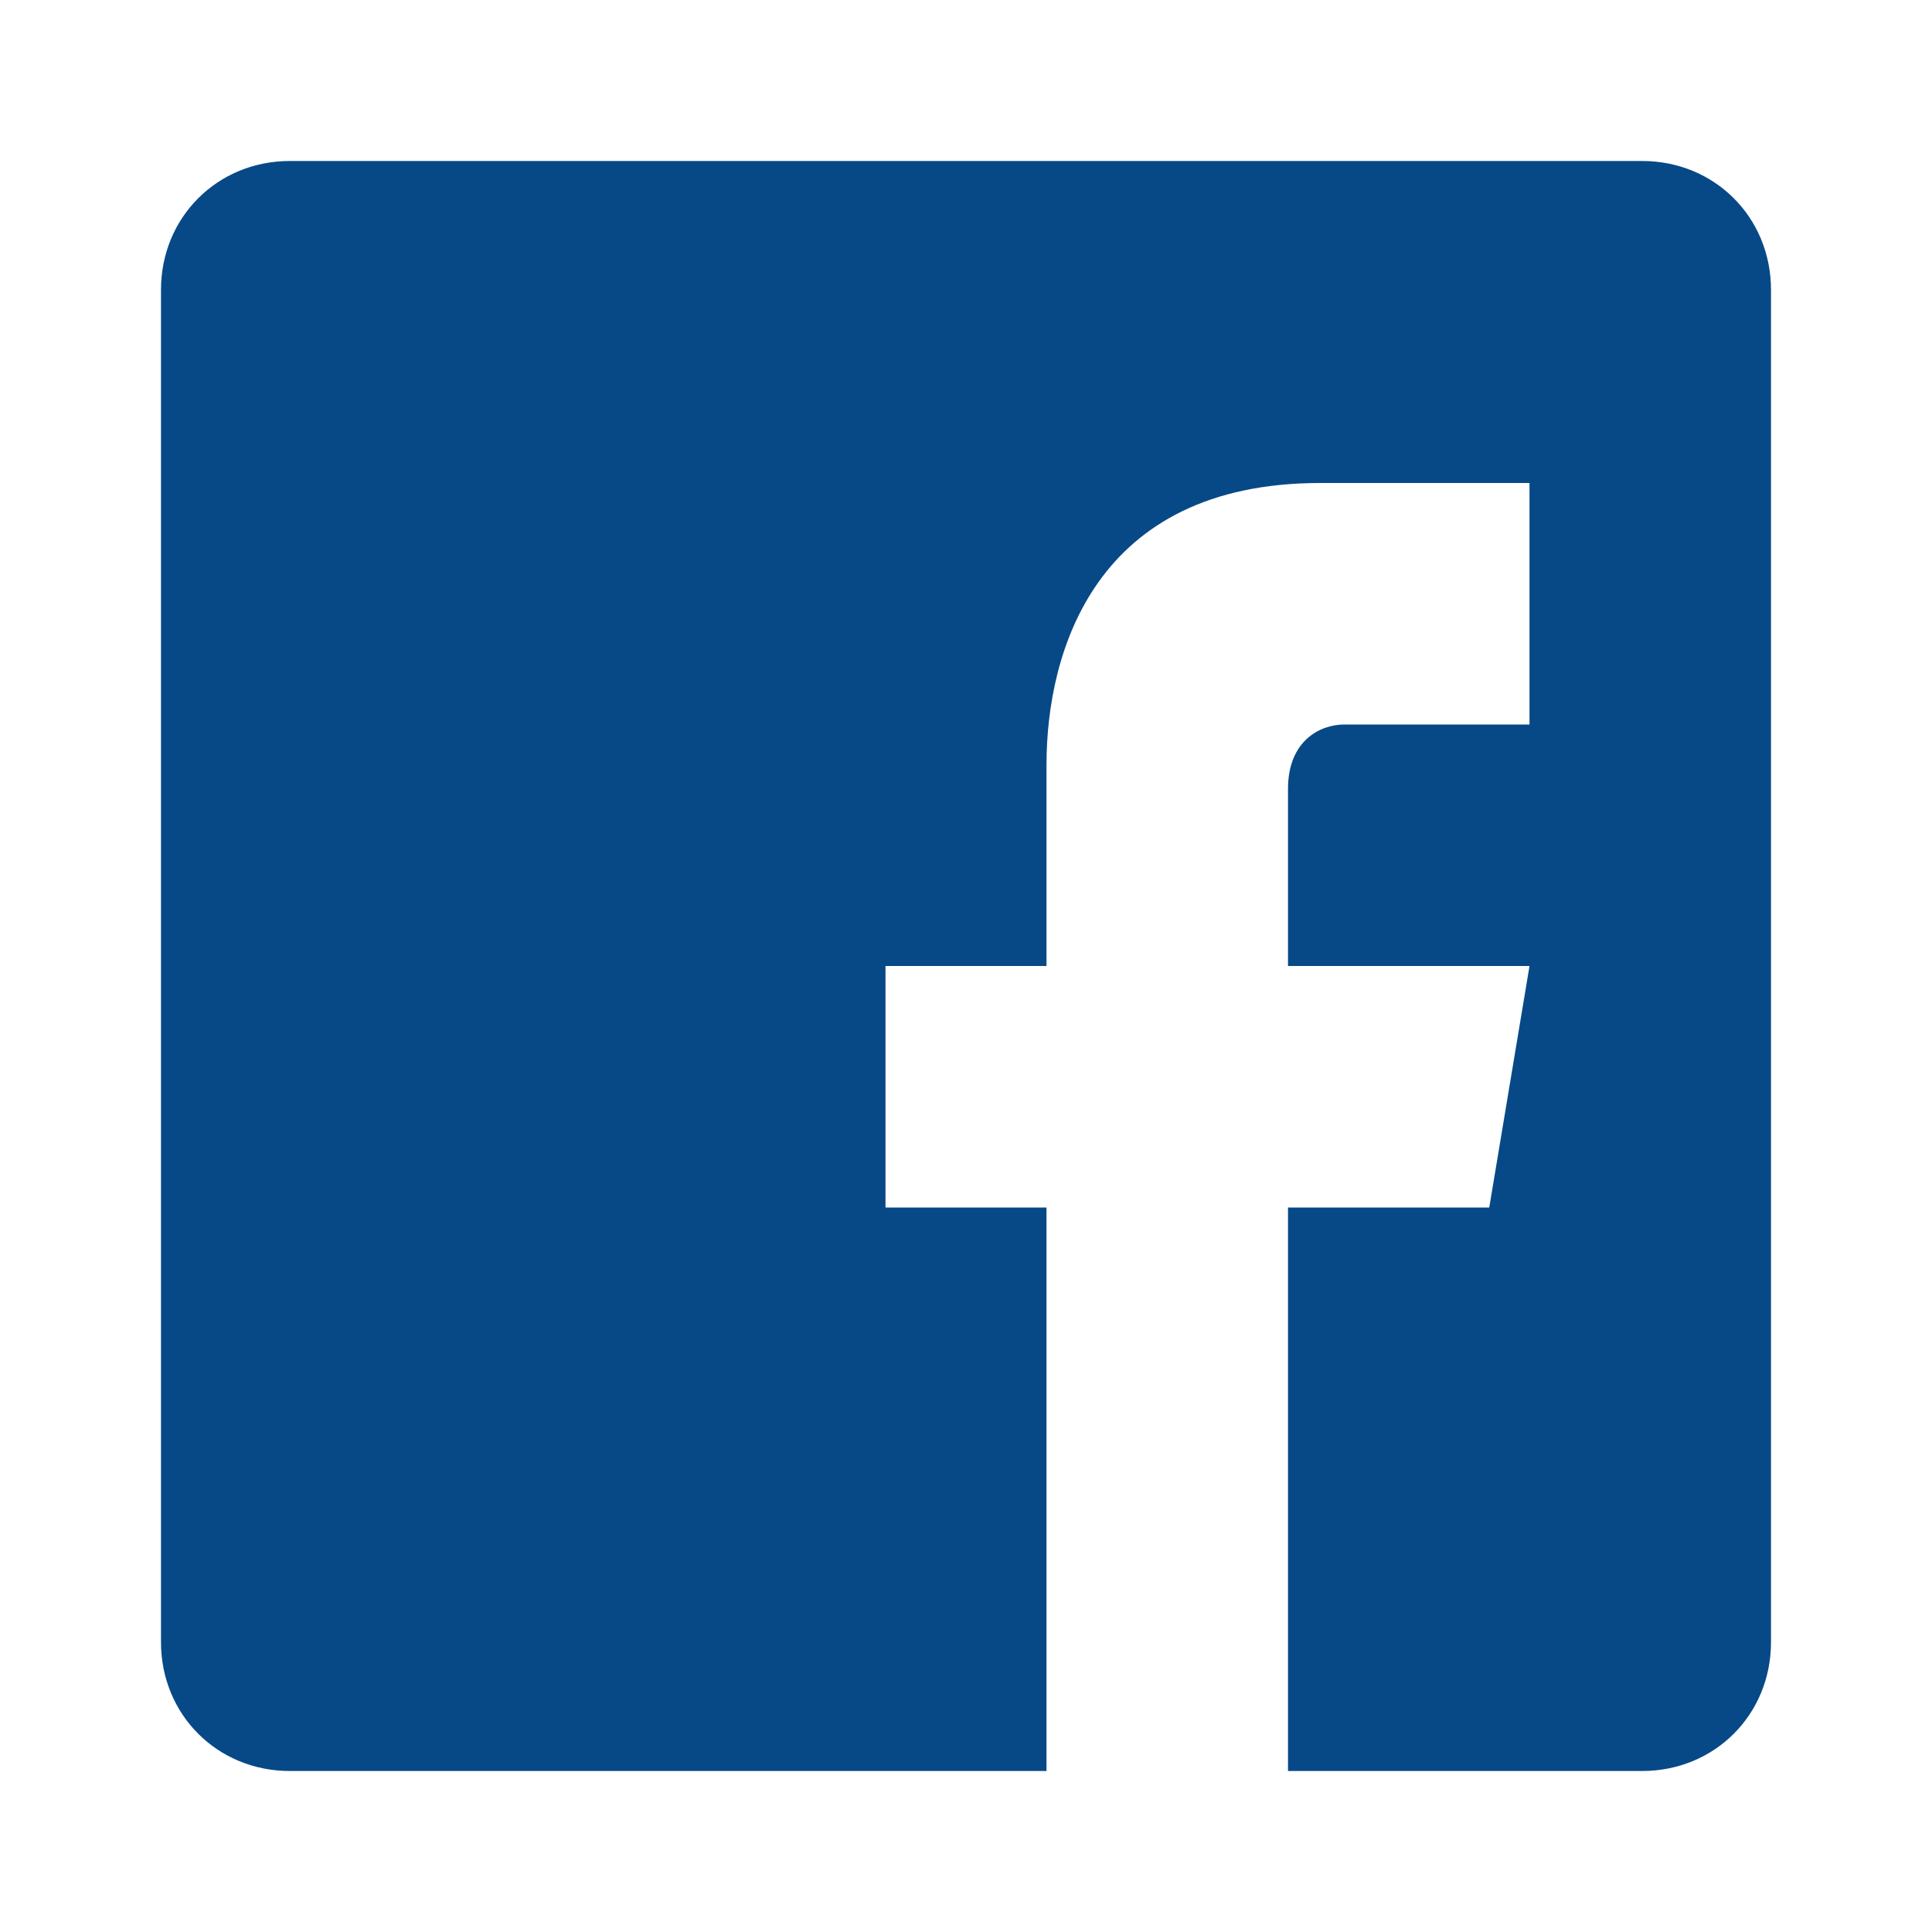 <?xml version="1.0" encoding="utf-8"?>
<!-- Generator: Adobe Illustrator 21.0.0, SVG Export Plug-In . SVG Version: 6.00 Build 0)  -->
<svg version="1.1" id="Warstwa_1" xmlns="http://www.w3.org/2000/svg" xmlns:xlink="http://www.w3.org/1999/xlink" x="0px" y="0px"
	 viewBox="0 0 24 24" style="enable-background:new 0 0 24 24;" xml:space="preserve">
<style type="text/css">
	.st0{fill:#074987;}
</style>
<path class="st0" d="M20.4,2H3.6C2.7,2,2,2.7,2,3.6v16.8C2,21.3,2.7,22,3.6,22H13v-7h-2v-3h2V9.5C13,8.1,13.6,6,16.4,6L19,6v3h-2.3
	C16.4,9,16,9.2,16,9.8V12h3l-0.5,3H16v7h4.4c0.9,0,1.6-0.7,1.6-1.6V3.6C22,2.7,21.3,2,20.4,2z"/>
</svg>
